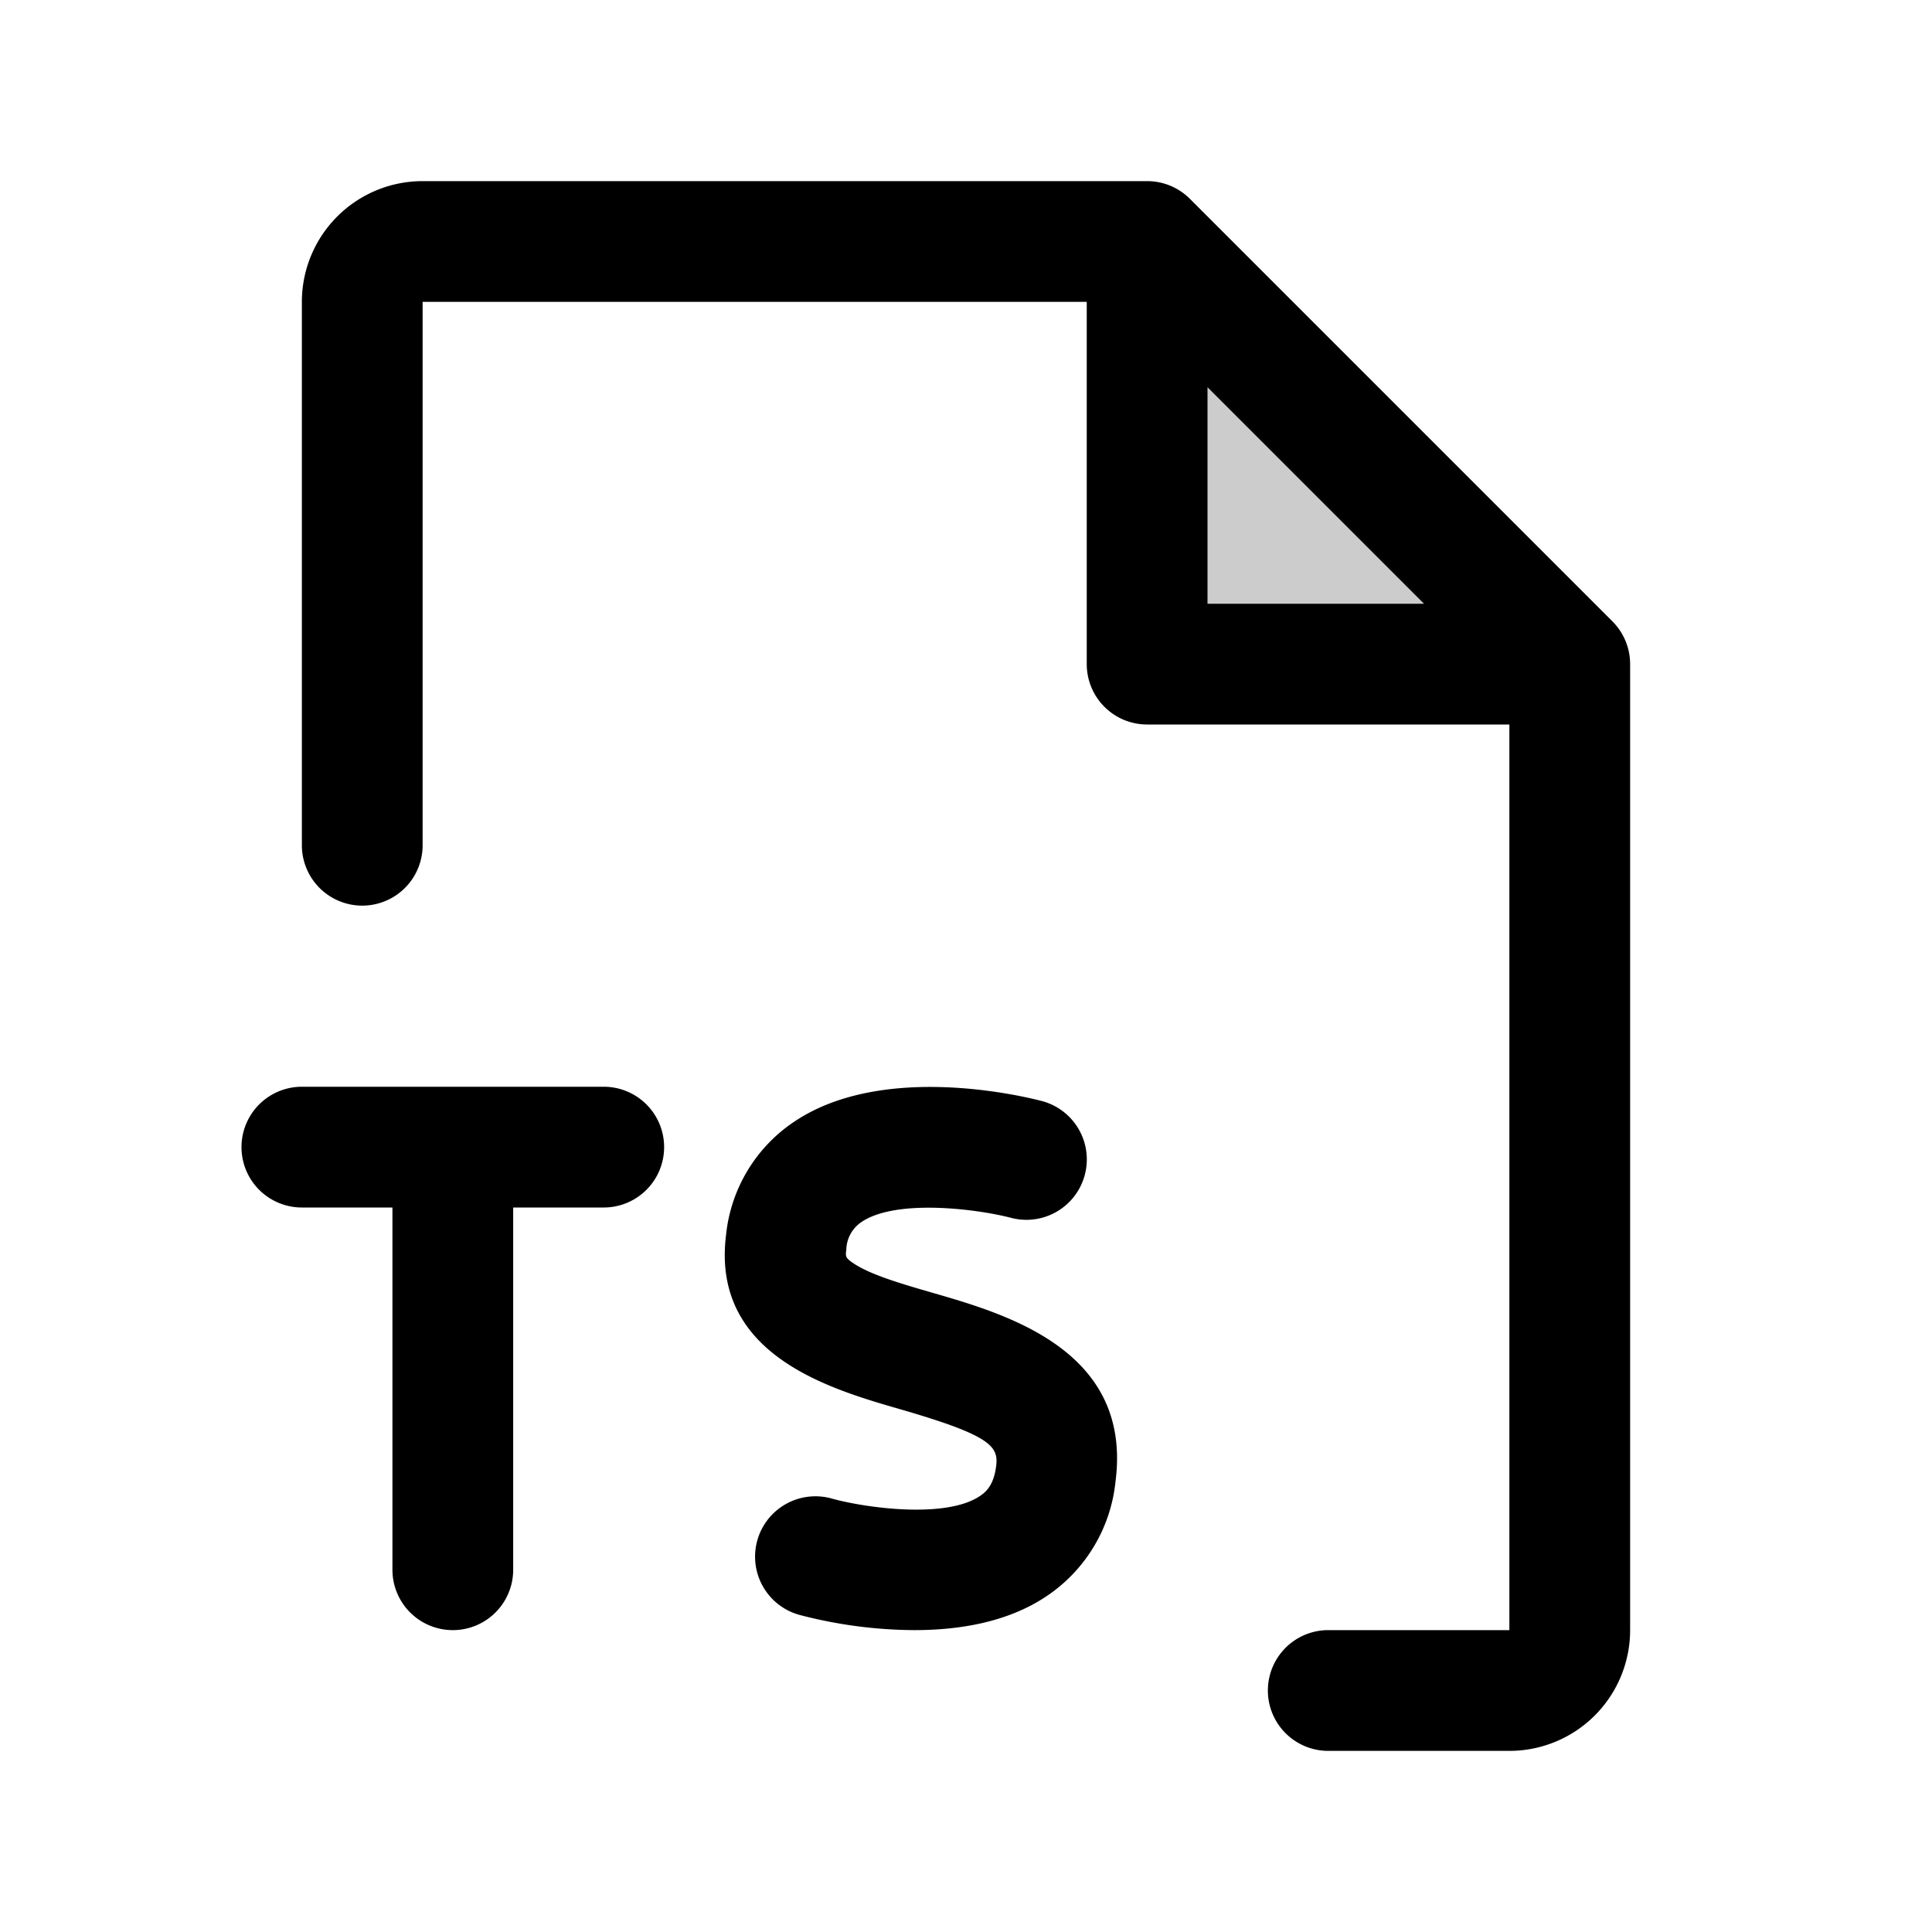 <svg xmlns="http://www.w3.org/2000/svg" viewBox="0 0 256 256" fill="currentColor"><path d="M208,88H152V32Z" opacity="0.2"/><path d="M213.66,82.34l-56-56A8,8,0,0,0,152,24H56A16,16,0,0,0,40,40v72a8,8,0,0,0,16,0V40h88V88a8,8,0,0,0,8,8h48V216H176a8,8,0,0,0,0,16h24a16,16,0,0,0,16-16V88A8,8,0,0,0,213.66,82.34ZM160,51.31,188.69,80H160Zm-12.19,145a20.82,20.82,0,0,1-9.19,15.23C133.43,215,127,216,121.13,216A61.14,61.14,0,0,1,106,214a8,8,0,1,1,4.3-15.41c4.38,1.2,15,2.7,19.55-.36.88-.59,1.83-1.52,2.14-3.93.35-2.67-.71-4.1-12.78-7.59-9.35-2.7-25-7.23-23-23.11a20.56,20.56,0,0,1,9-14.95c11.84-8,30.71-3.31,32.83-2.76a8,8,0,0,1-4.07,15.48c-4.49-1.17-15.23-2.56-19.83.56a4.54,4.54,0,0,0-2,3.67c-.12.9-.14,1.09,1.11,1.9,2.31,1.49,6.45,2.68,10.45,3.84C133.49,174.17,150.05,179,147.81,196.31ZM88,152a8,8,0,0,1-8,8H68v48a8,8,0,0,1-16,0V160H40a8,8,0,0,1,0-16H80A8,8,0,0,1,88,152Z"/></svg>